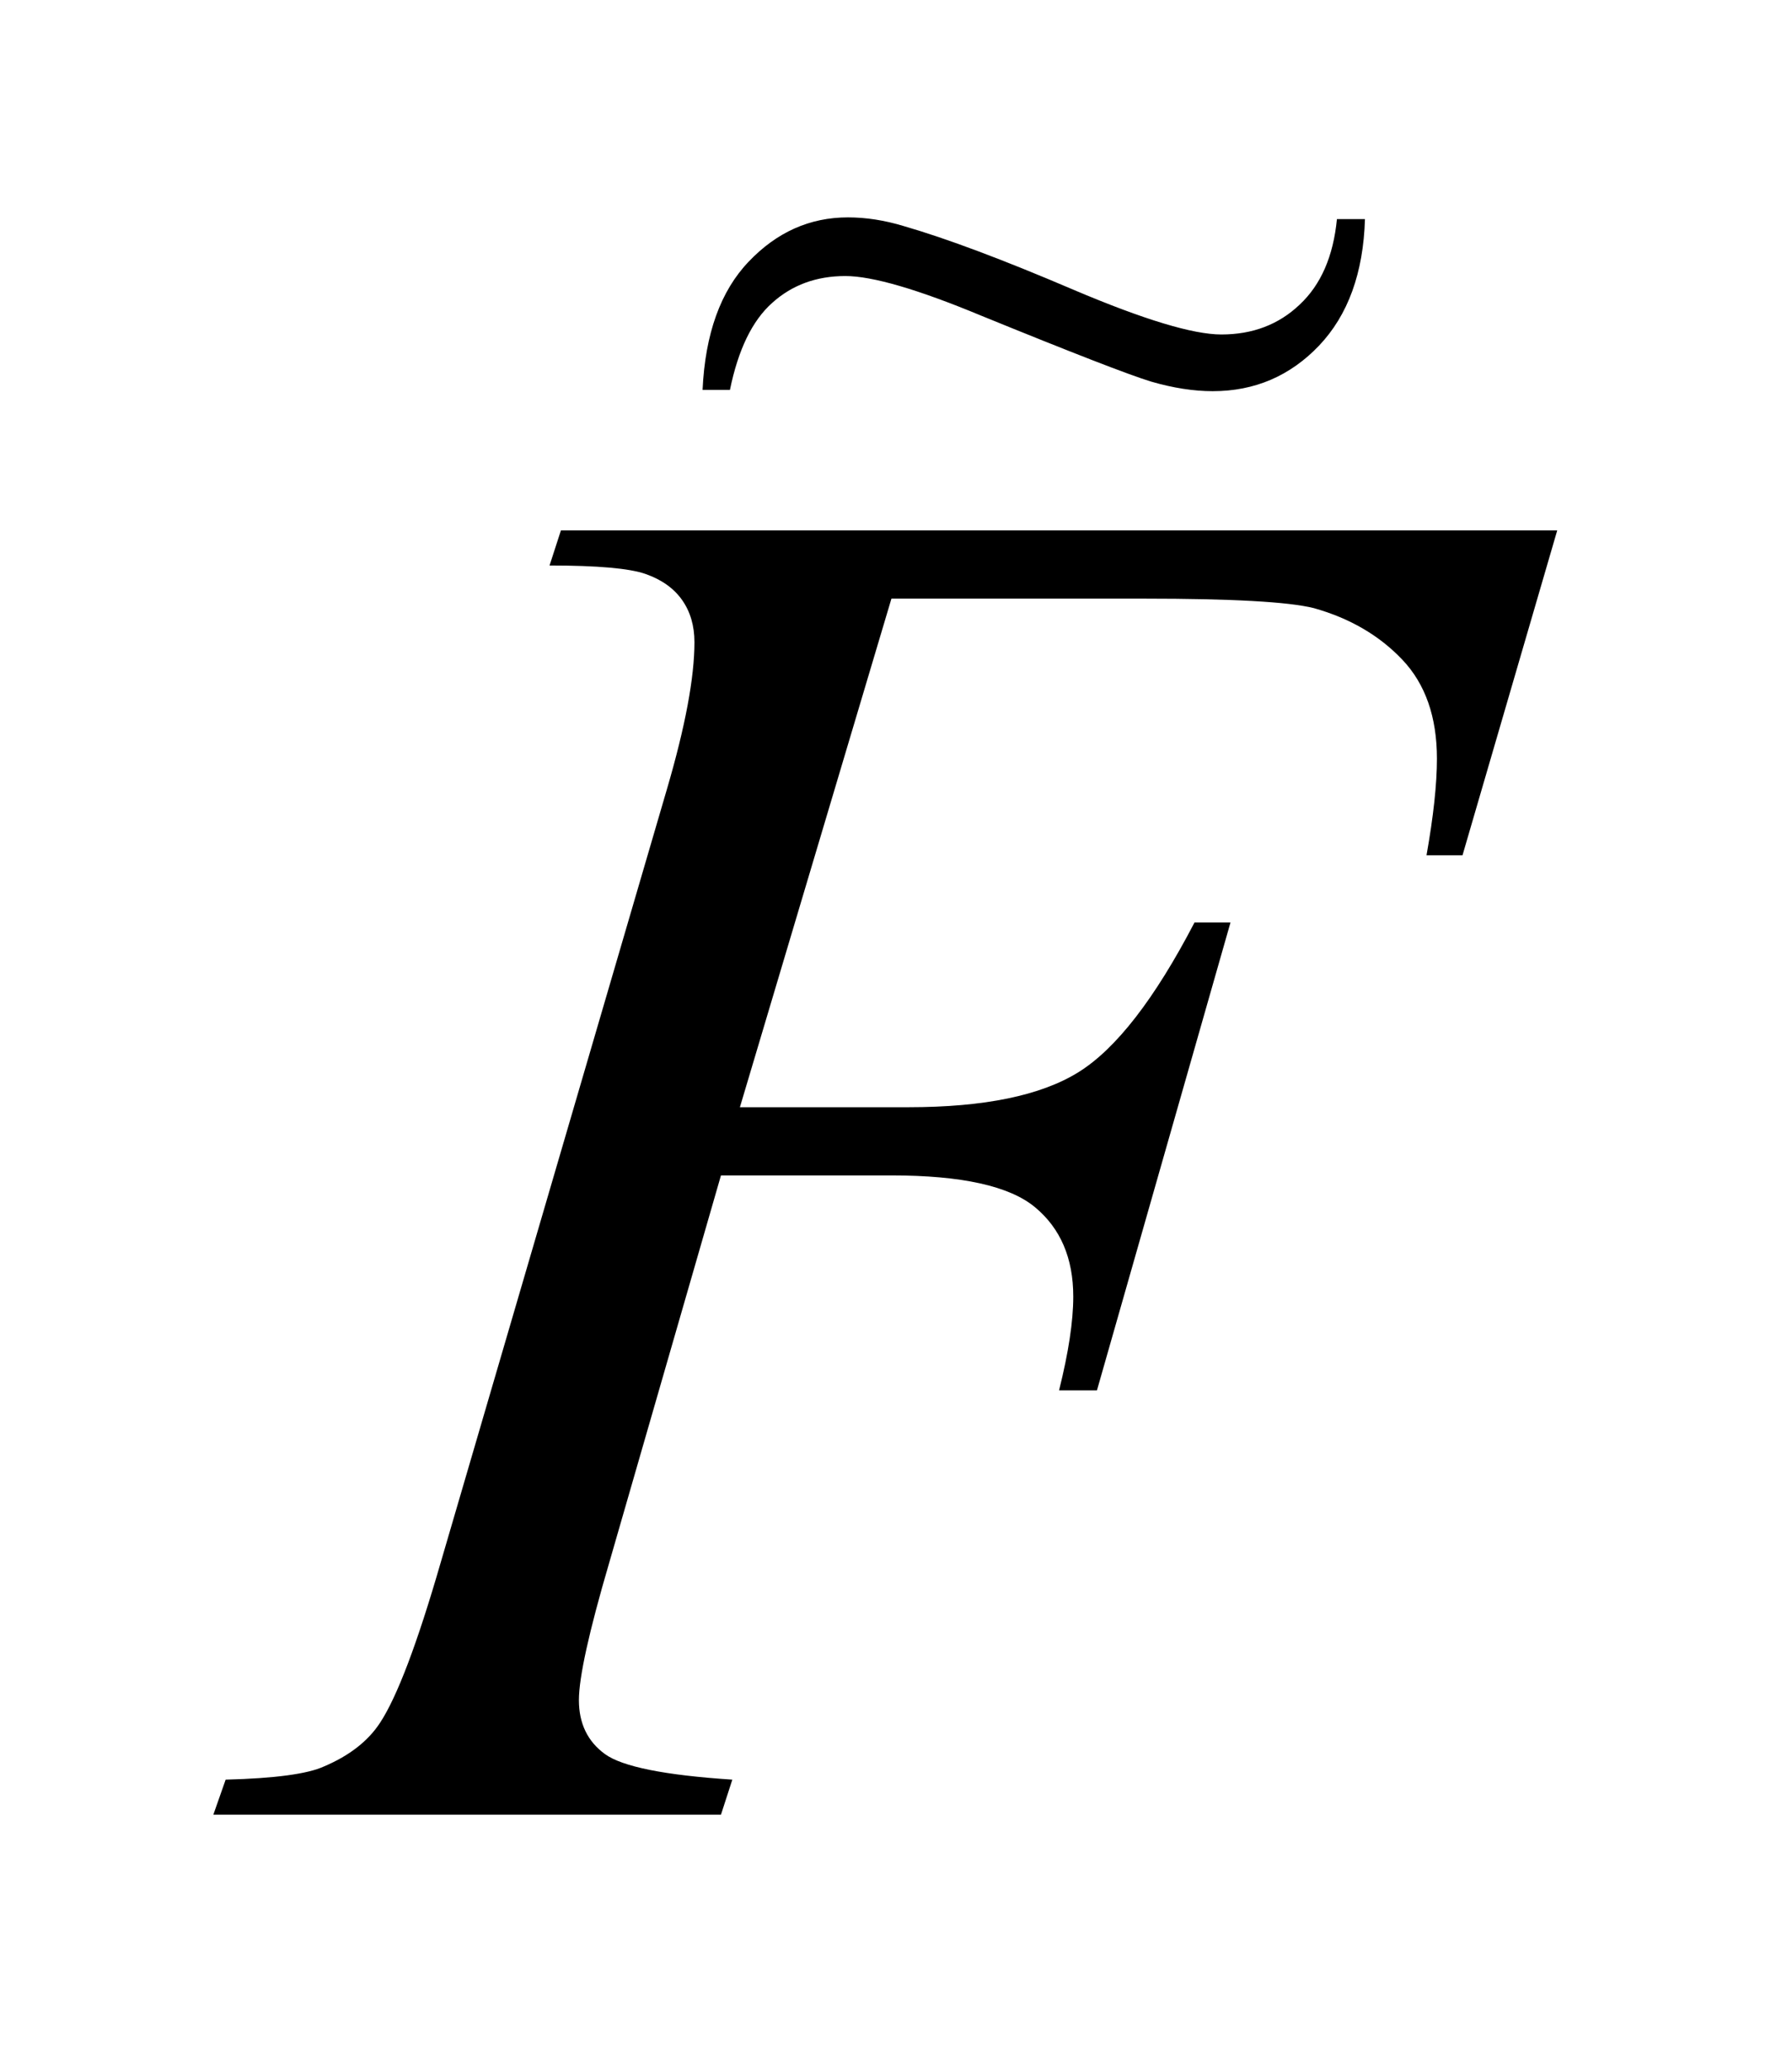<?xml version="1.0" encoding="UTF-8"?>
<!DOCTYPE svg PUBLIC '-//W3C//DTD SVG 1.0//EN'
          'http://www.w3.org/TR/2001/REC-SVG-20010904/DTD/svg10.dtd'>
<svg stroke-dasharray="none" shape-rendering="auto" xmlns="http://www.w3.org/2000/svg" font-family="'Dialog'" text-rendering="auto" width="13" fill-opacity="1" color-interpolation="auto" color-rendering="auto" preserveAspectRatio="xMidYMid meet" font-size="12px" viewBox="0 0 13 15" fill="black" xmlns:xlink="http://www.w3.org/1999/xlink" stroke="black" image-rendering="auto" stroke-miterlimit="10" stroke-linecap="square" stroke-linejoin="miter" font-style="normal" stroke-width="1" height="15" stroke-dashoffset="0" font-weight="normal" stroke-opacity="1"
><!--Generated by the Batik Graphics2D SVG Generator--><defs id="genericDefs"
  /><g
  ><defs id="defs1"
    ><clipPath clipPathUnits="userSpaceOnUse" id="clipPath1"
      ><path d="M0.908 2.559 L9.154 2.559 L9.154 12.018 L0.908 12.018 L0.908 2.559 Z"
      /></clipPath
      ><clipPath clipPathUnits="userSpaceOnUse" id="clipPath2"
      ><path d="M29.02 81.756 L29.02 383.949 L292.464 383.949 L292.464 81.756 Z"
      /></clipPath
      ><clipPath clipPathUnits="userSpaceOnUse" id="clipPath3"
      ><path d="M0.908 2.559 L0.908 12.018 L9.154 12.018 L9.154 2.559 Z"
      /></clipPath
    ></defs
    ><g transform="scale(1.576,1.576) translate(-0.908,-2.559) matrix(0.031,0,0,0.031,0,0)"
    ><path d="M161.656 171.438 L139.156 246.953 L164.188 246.953 Q181.062 246.953 189.43 241.75 Q197.797 236.547 206.656 219.531 L212 219.531 L192.172 289 L186.547 289 Q188.656 280.562 188.656 275.078 Q188.656 266.5 182.961 261.789 Q177.266 257.078 161.656 257.078 L136.344 257.078 L119.75 314.594 Q115.25 329.922 115.25 334.984 Q115.25 340.188 119.117 343 Q122.984 345.812 138.031 346.797 L136.344 352 L60.969 352 L62.797 346.797 Q73.766 346.516 77.422 344.828 Q83.047 342.438 85.719 338.359 Q89.516 332.594 94.719 314.594 L128.328 199.703 Q132.406 185.781 132.406 177.906 Q132.406 174.25 130.578 171.648 Q128.75 169.047 125.164 167.781 Q121.578 166.516 110.891 166.516 L112.578 161.312 L260.516 161.312 L246.453 209.547 L241.109 209.547 Q242.656 200.828 242.656 195.203 Q242.656 185.922 237.523 180.508 Q232.391 175.094 224.375 172.844 Q218.75 171.438 199.203 171.438 L161.656 171.438 Z" stroke="none" clip-path="url(#clipPath2)"
    /></g
    ><g transform="matrix(1.576,0,0,1.576,-1.431,-4.032)"
    ><path d="M7.062 3.567 L7.191 3.567 Q7.18 3.938 6.98 4.149 Q6.78 4.359 6.49 4.359 Q6.359 4.359 6.207 4.315 Q6.056 4.269 5.426 4.012 Q4.986 3.829 4.799 3.829 Q4.599 3.829 4.462 3.953 Q4.325 4.075 4.268 4.353 L4.142 4.353 Q4.16 3.966 4.354 3.763 Q4.548 3.559 4.811 3.559 Q4.936 3.559 5.068 3.599 Q5.365 3.685 5.849 3.892 Q6.334 4.098 6.53 4.098 Q6.746 4.098 6.89 3.961 Q7.037 3.824 7.062 3.567 Z" stroke="none" clip-path="url(#clipPath3)"
    /></g
  ></g
></svg
>
